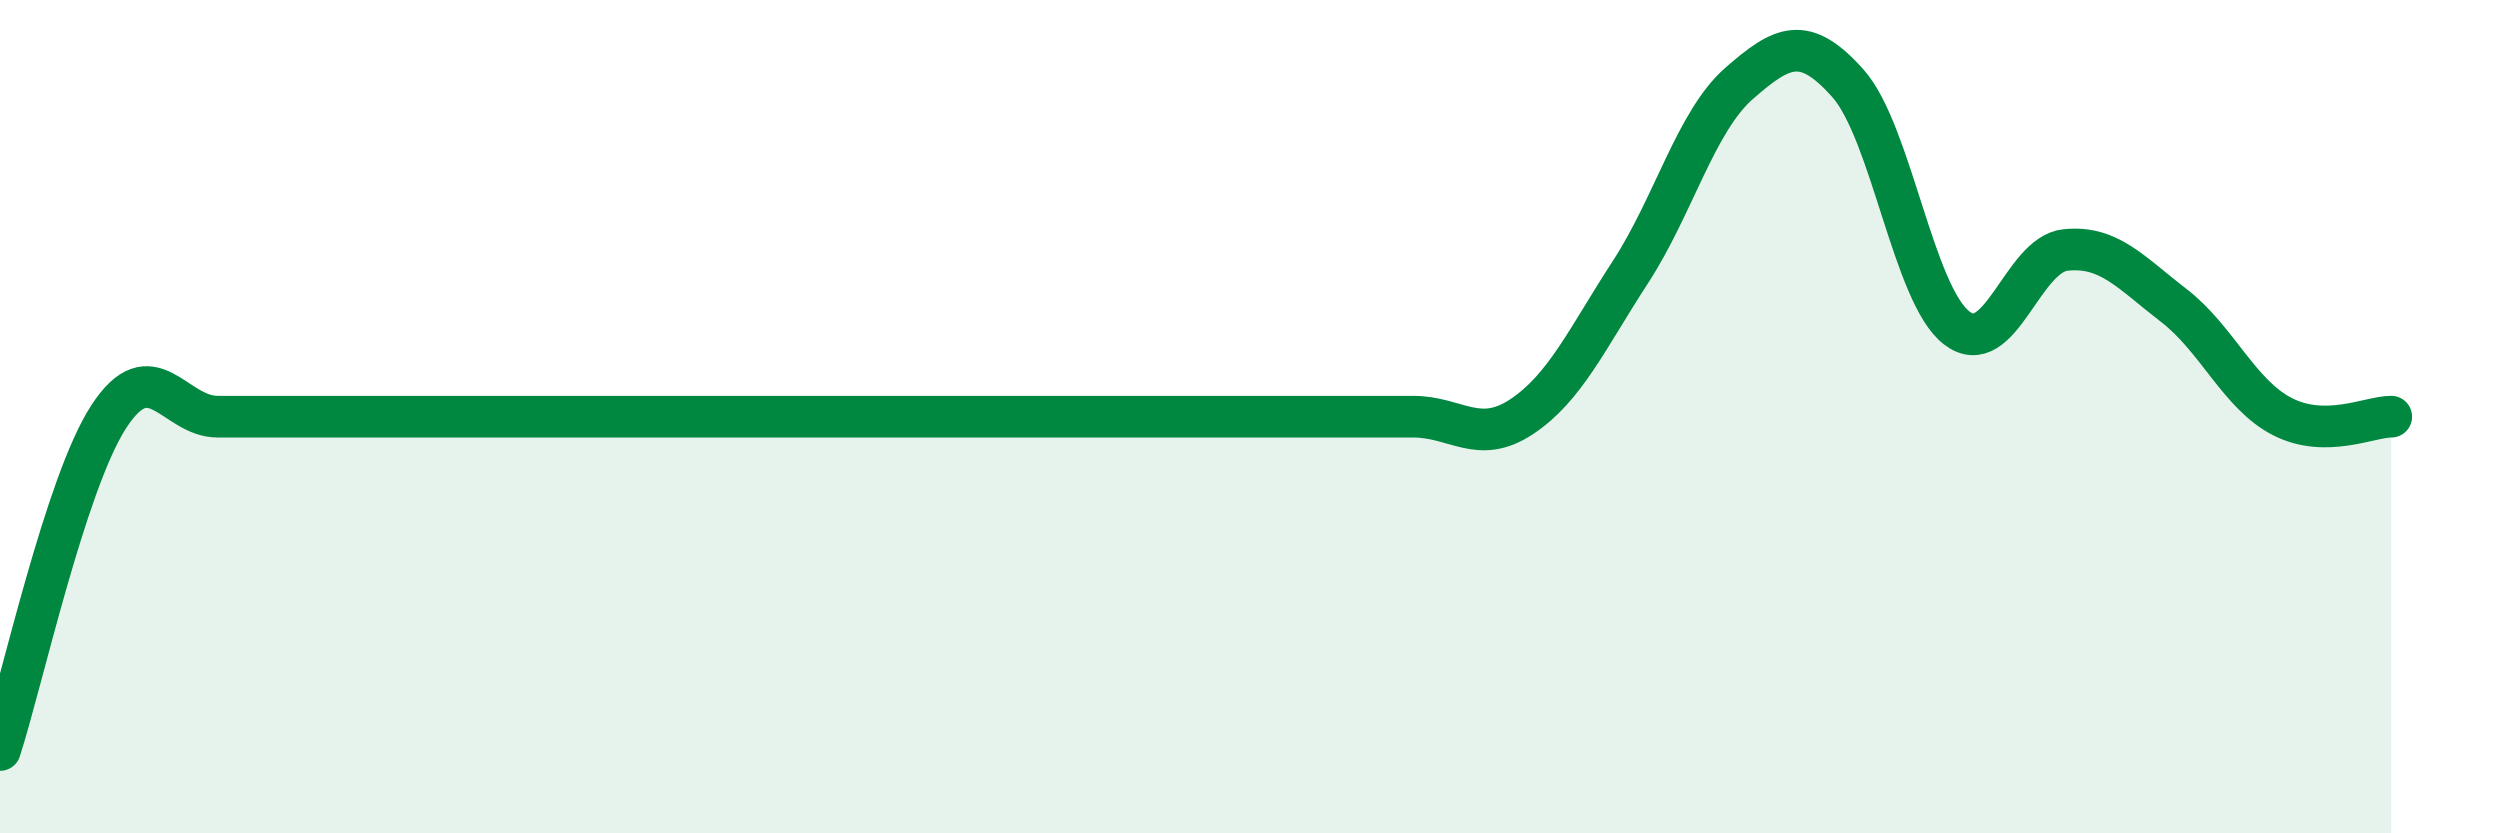 
    <svg width="60" height="20" viewBox="0 0 60 20" xmlns="http://www.w3.org/2000/svg">
      <path
        d="M 0,18 C 0.52,16.4 1.57,11.6 2.61,10 C 3.65,8.4 4.18,10 5.22,10 C 6.26,10 6.79,10 7.83,10 C 8.87,10 9.39,10 10.43,10 C 11.47,10 12,10 13.04,10 C 14.08,10 14.61,10 15.65,10 C 16.69,10 17.22,10 18.26,10 C 19.3,10 19.83,10 20.87,10 C 21.91,10 22.44,10 23.48,10 C 24.52,10 25.05,10 26.09,10 C 27.13,10 27.66,10 28.7,10 C 29.74,10 30.26,10 31.3,10 C 32.34,10 32.87,10 33.91,10 C 34.95,10 35.48,10.69 36.52,10 C 37.56,9.31 38.09,8.13 39.13,6.53 C 40.17,4.93 40.7,2.91 41.74,2 C 42.78,1.09 43.31,0.83 44.35,2 C 45.39,3.17 45.92,7.07 46.96,7.87 C 48,8.67 48.53,6.11 49.57,6 C 50.61,5.89 51.13,6.53 52.17,7.33 C 53.21,8.13 53.74,9.47 54.78,10 C 55.82,10.53 56.87,10 57.39,10L57.39 20L0 20Z"
        fill="#008740"
        opacity="0.1"
        stroke-linecap="round"
        stroke-linejoin="round"
      />
      <path
        d="M 0,18 C 0.52,16.4 1.57,11.6 2.61,10 C 3.65,8.4 4.18,10 5.22,10 C 6.26,10 6.79,10 7.83,10 C 8.87,10 9.39,10 10.43,10 C 11.47,10 12,10 13.04,10 C 14.08,10 14.61,10 15.65,10 C 16.69,10 17.22,10 18.26,10 C 19.3,10 19.83,10 20.87,10 C 21.91,10 22.44,10 23.48,10 C 24.52,10 25.05,10 26.09,10 C 27.13,10 27.66,10 28.7,10 C 29.74,10 30.26,10 31.3,10 C 32.34,10 32.87,10 33.91,10 C 34.95,10 35.48,10.69 36.52,10 C 37.56,9.31 38.09,8.13 39.13,6.53 C 40.17,4.93 40.7,2.91 41.74,2 C 42.78,1.09 43.31,0.83 44.35,2 C 45.39,3.17 45.92,7.07 46.96,7.87 C 48,8.67 48.53,6.11 49.57,6 C 50.61,5.89 51.13,6.53 52.17,7.33 C 53.21,8.13 53.74,9.47 54.78,10 C 55.82,10.53 56.87,10 57.39,10"
        stroke="#008740"
        stroke-width="1"
        fill="none"
        stroke-linecap="round"
        stroke-linejoin="round"
      />
    </svg>
  